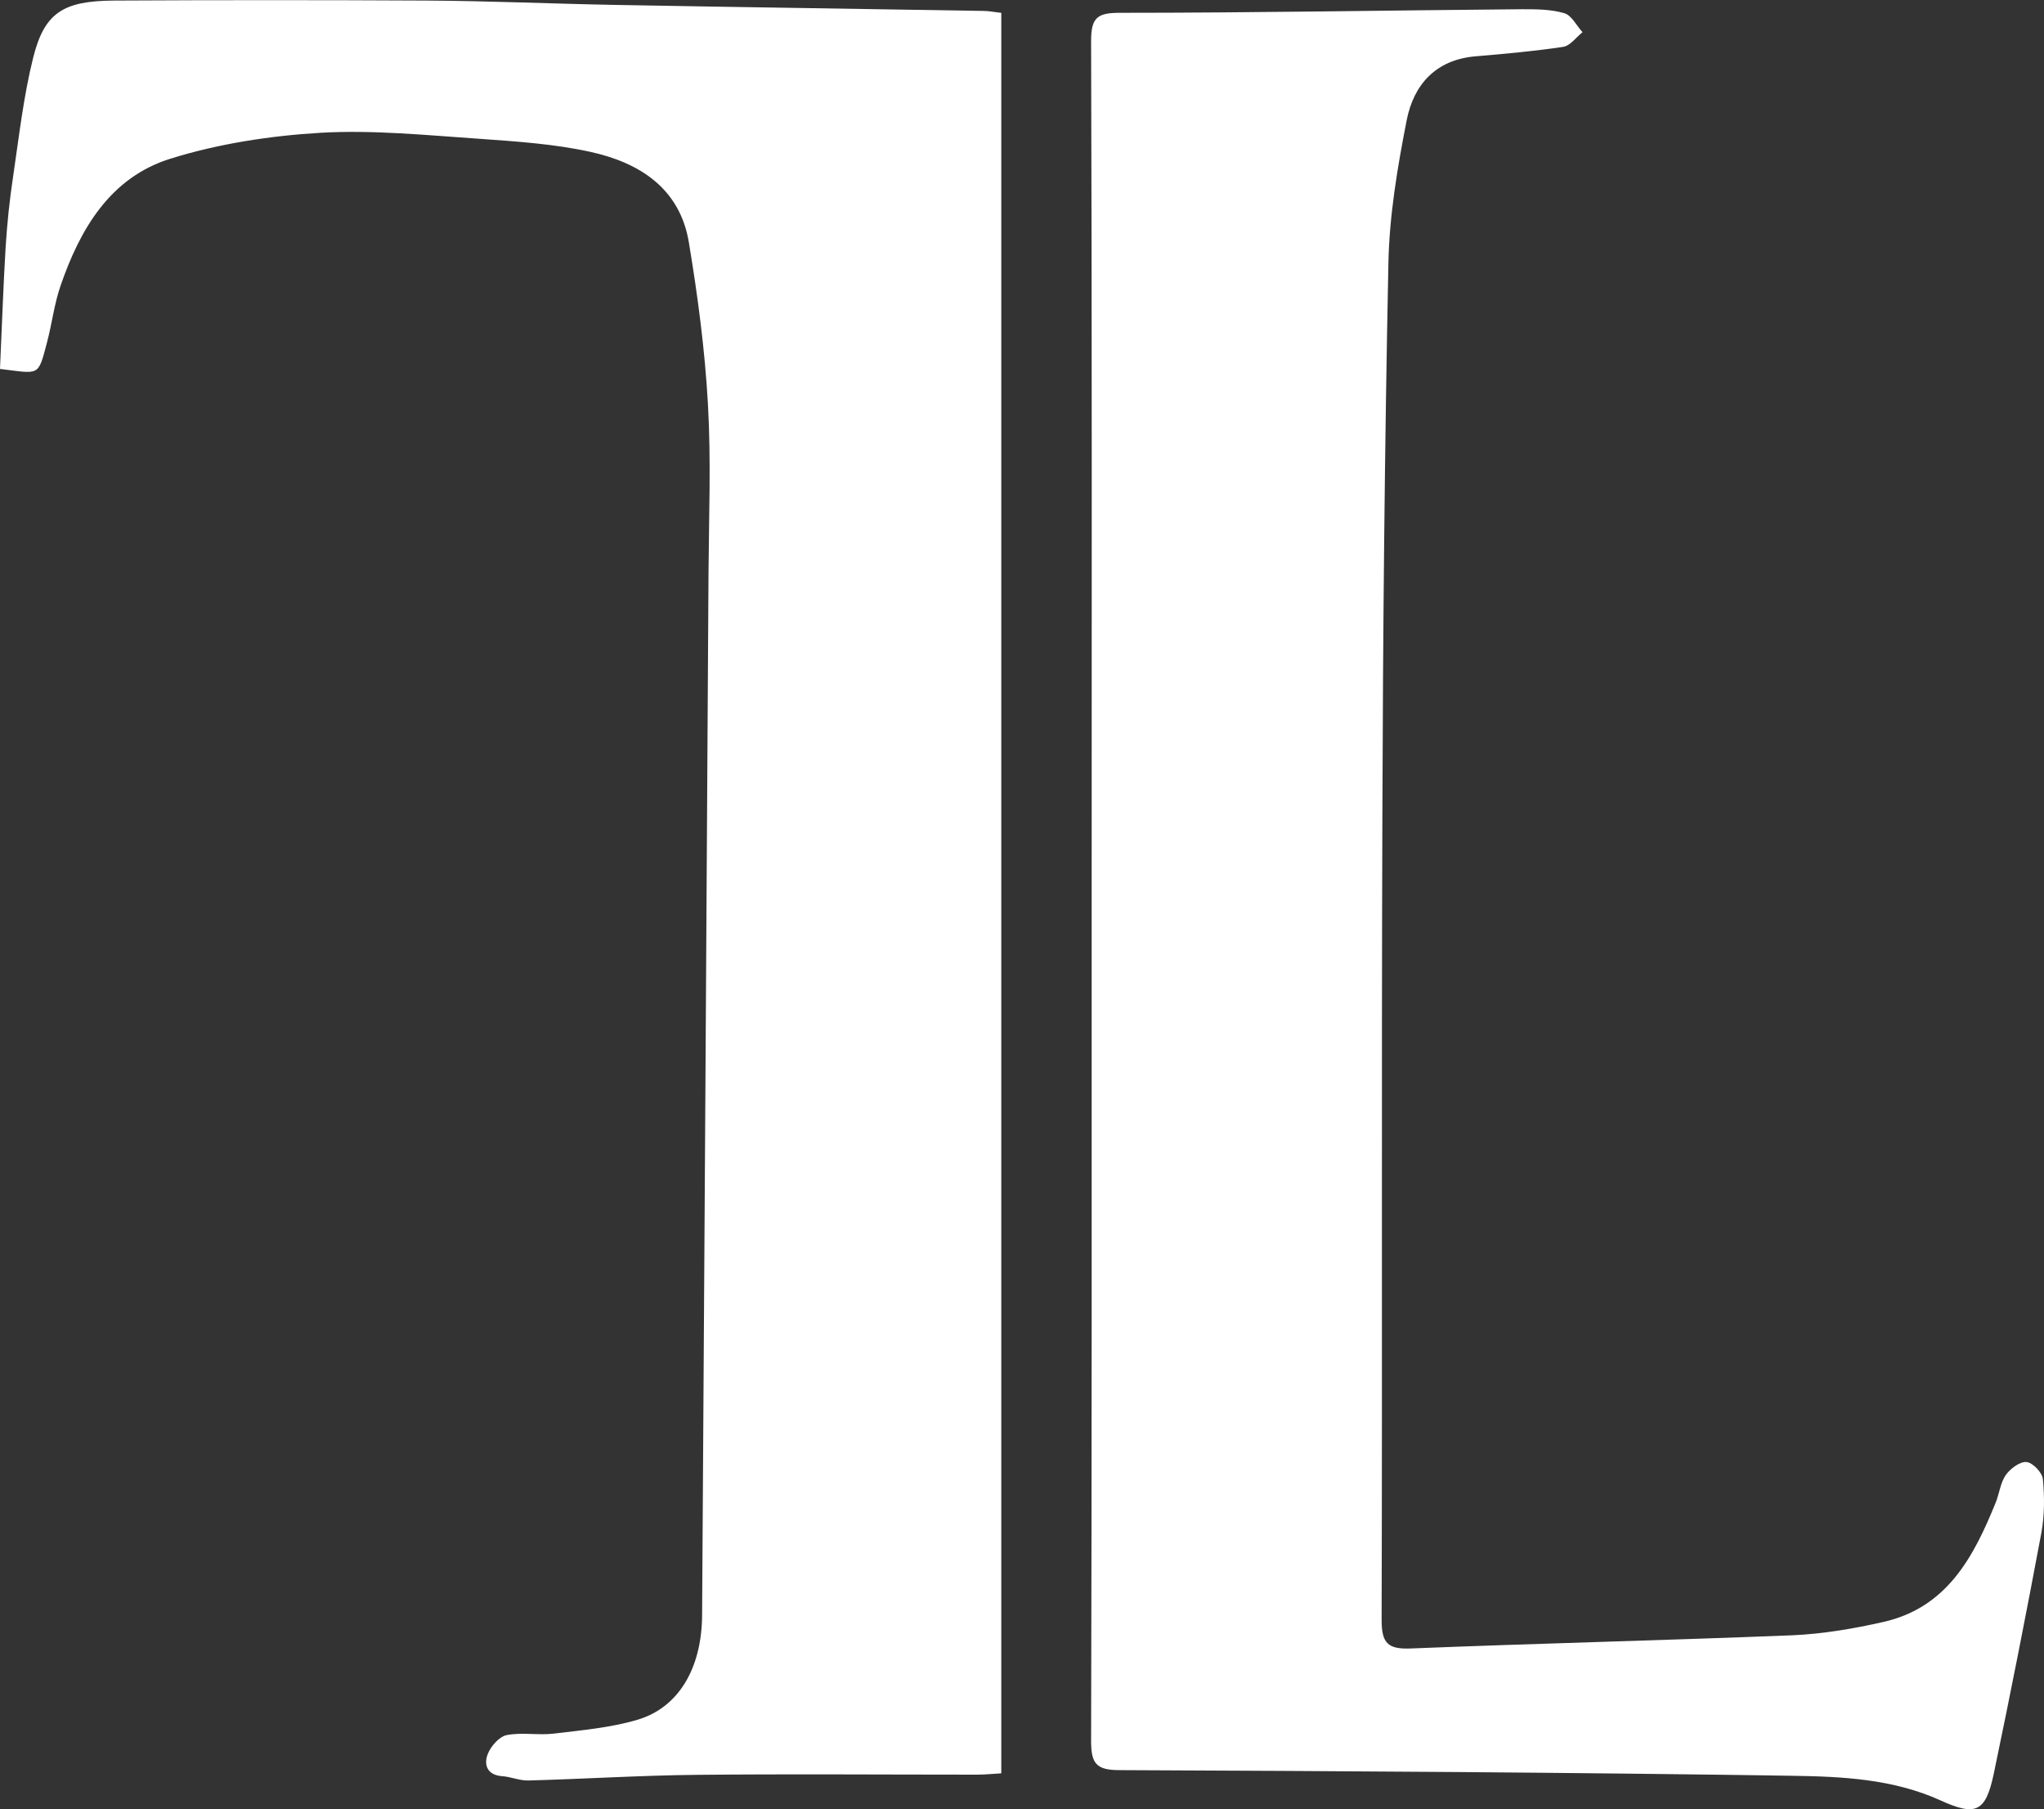 <?xml version="1.0" encoding="UTF-8"?>
<svg id="Layer_2" data-name="Layer 2" xmlns="http://www.w3.org/2000/svg" viewBox="0 0 108.56 96.06">
  <rect x="0" y="0" width="108.56" height="96.06" fill="#333333" stroke="none"/>
  <defs>
    <style>
      .cls-1 {
        fill: #fff;
        stroke-width: 0px;
      }
    </style>
  </defs>
  <g id="Layer_2-2" data-name="Layer 2">
    <path class="cls-1" d="M53.18.68v93.48c-.47.03-.89.07-1.31.07-4.96,0-9.92-.04-14.88.01-2.98.03-5.96.22-8.94.3-.46.01-.92-.2-1.39-.23-.79-.06-.97-.61-.76-1.16.16-.42.61-.94,1.01-1.02.81-.16,1.68.02,2.51-.08,1.48-.18,3-.31,4.42-.73,2.2-.64,3.43-2.74,3.45-5.55.12-18.44.23-36.88.34-55.32.02-3,.14-6-.03-8.99-.16-2.87-.54-5.74-1.01-8.57-.47-2.89-2.63-4.26-5.25-4.83-1.92-.42-3.91-.55-5.87-.69-2.81-.19-5.64-.48-8.44-.32-2.69.16-5.43.58-7.99,1.38-3.19,1-4.79,3.73-5.83,6.76-.33.96-.45,2-.71,2.98-.49,1.86-.38,1.67-2.5,1.42.1-2.15.17-4.32.3-6.48.08-1.26.21-2.51.4-3.76.31-2.1.55-4.23,1.06-6.28C2.36.68,3.34.05,6.04.03,11.6,0,17.16,0,22.72.03c3.31.02,6.61.17,9.92.23,6.54.12,13.07.21,19.61.32.27,0,.54.06.92.1h.01Z"/>
    <path class="cls-1" d="M57.98,47.36c0-15.06.02-30.13-.03-45.19,0-1.26.35-1.49,1.54-1.49,7.11,0,14.23-.13,21.34-.19.75,0,1.54,0,2.25.21.39.11.65.66.97,1.01-.34.27-.66.73-1.04.78-1.54.23-3.09.37-4.64.5-2.12.18-3.29,1.51-3.66,3.4-.49,2.5-.92,5.05-.97,7.59-.2,9.79-.29,19.58-.32,29.36-.05,14.23,0,28.45-.04,42.68,0,1.23.33,1.56,1.55,1.51,6.75-.27,13.51-.43,20.26-.7,1.62-.07,3.26-.35,4.85-.71,3.38-.77,4.79-3.46,5.96-6.35.19-.48.25-1.05.53-1.45.24-.34.75-.72,1.1-.69.33.03.84.56.87.91.09.94.09,1.92-.08,2.85-.8,4.28-1.64,8.55-2.53,12.8-.43,2.03-.95,2.26-2.82,1.41-2.51-1.14-5.21-1.27-7.87-1.31-11.91-.18-23.83-.25-35.74-.3-1.24,0-1.51-.35-1.51-1.55.04-15.02.03-30.05.03-45.07h0Z"/>
  </g>
</svg>